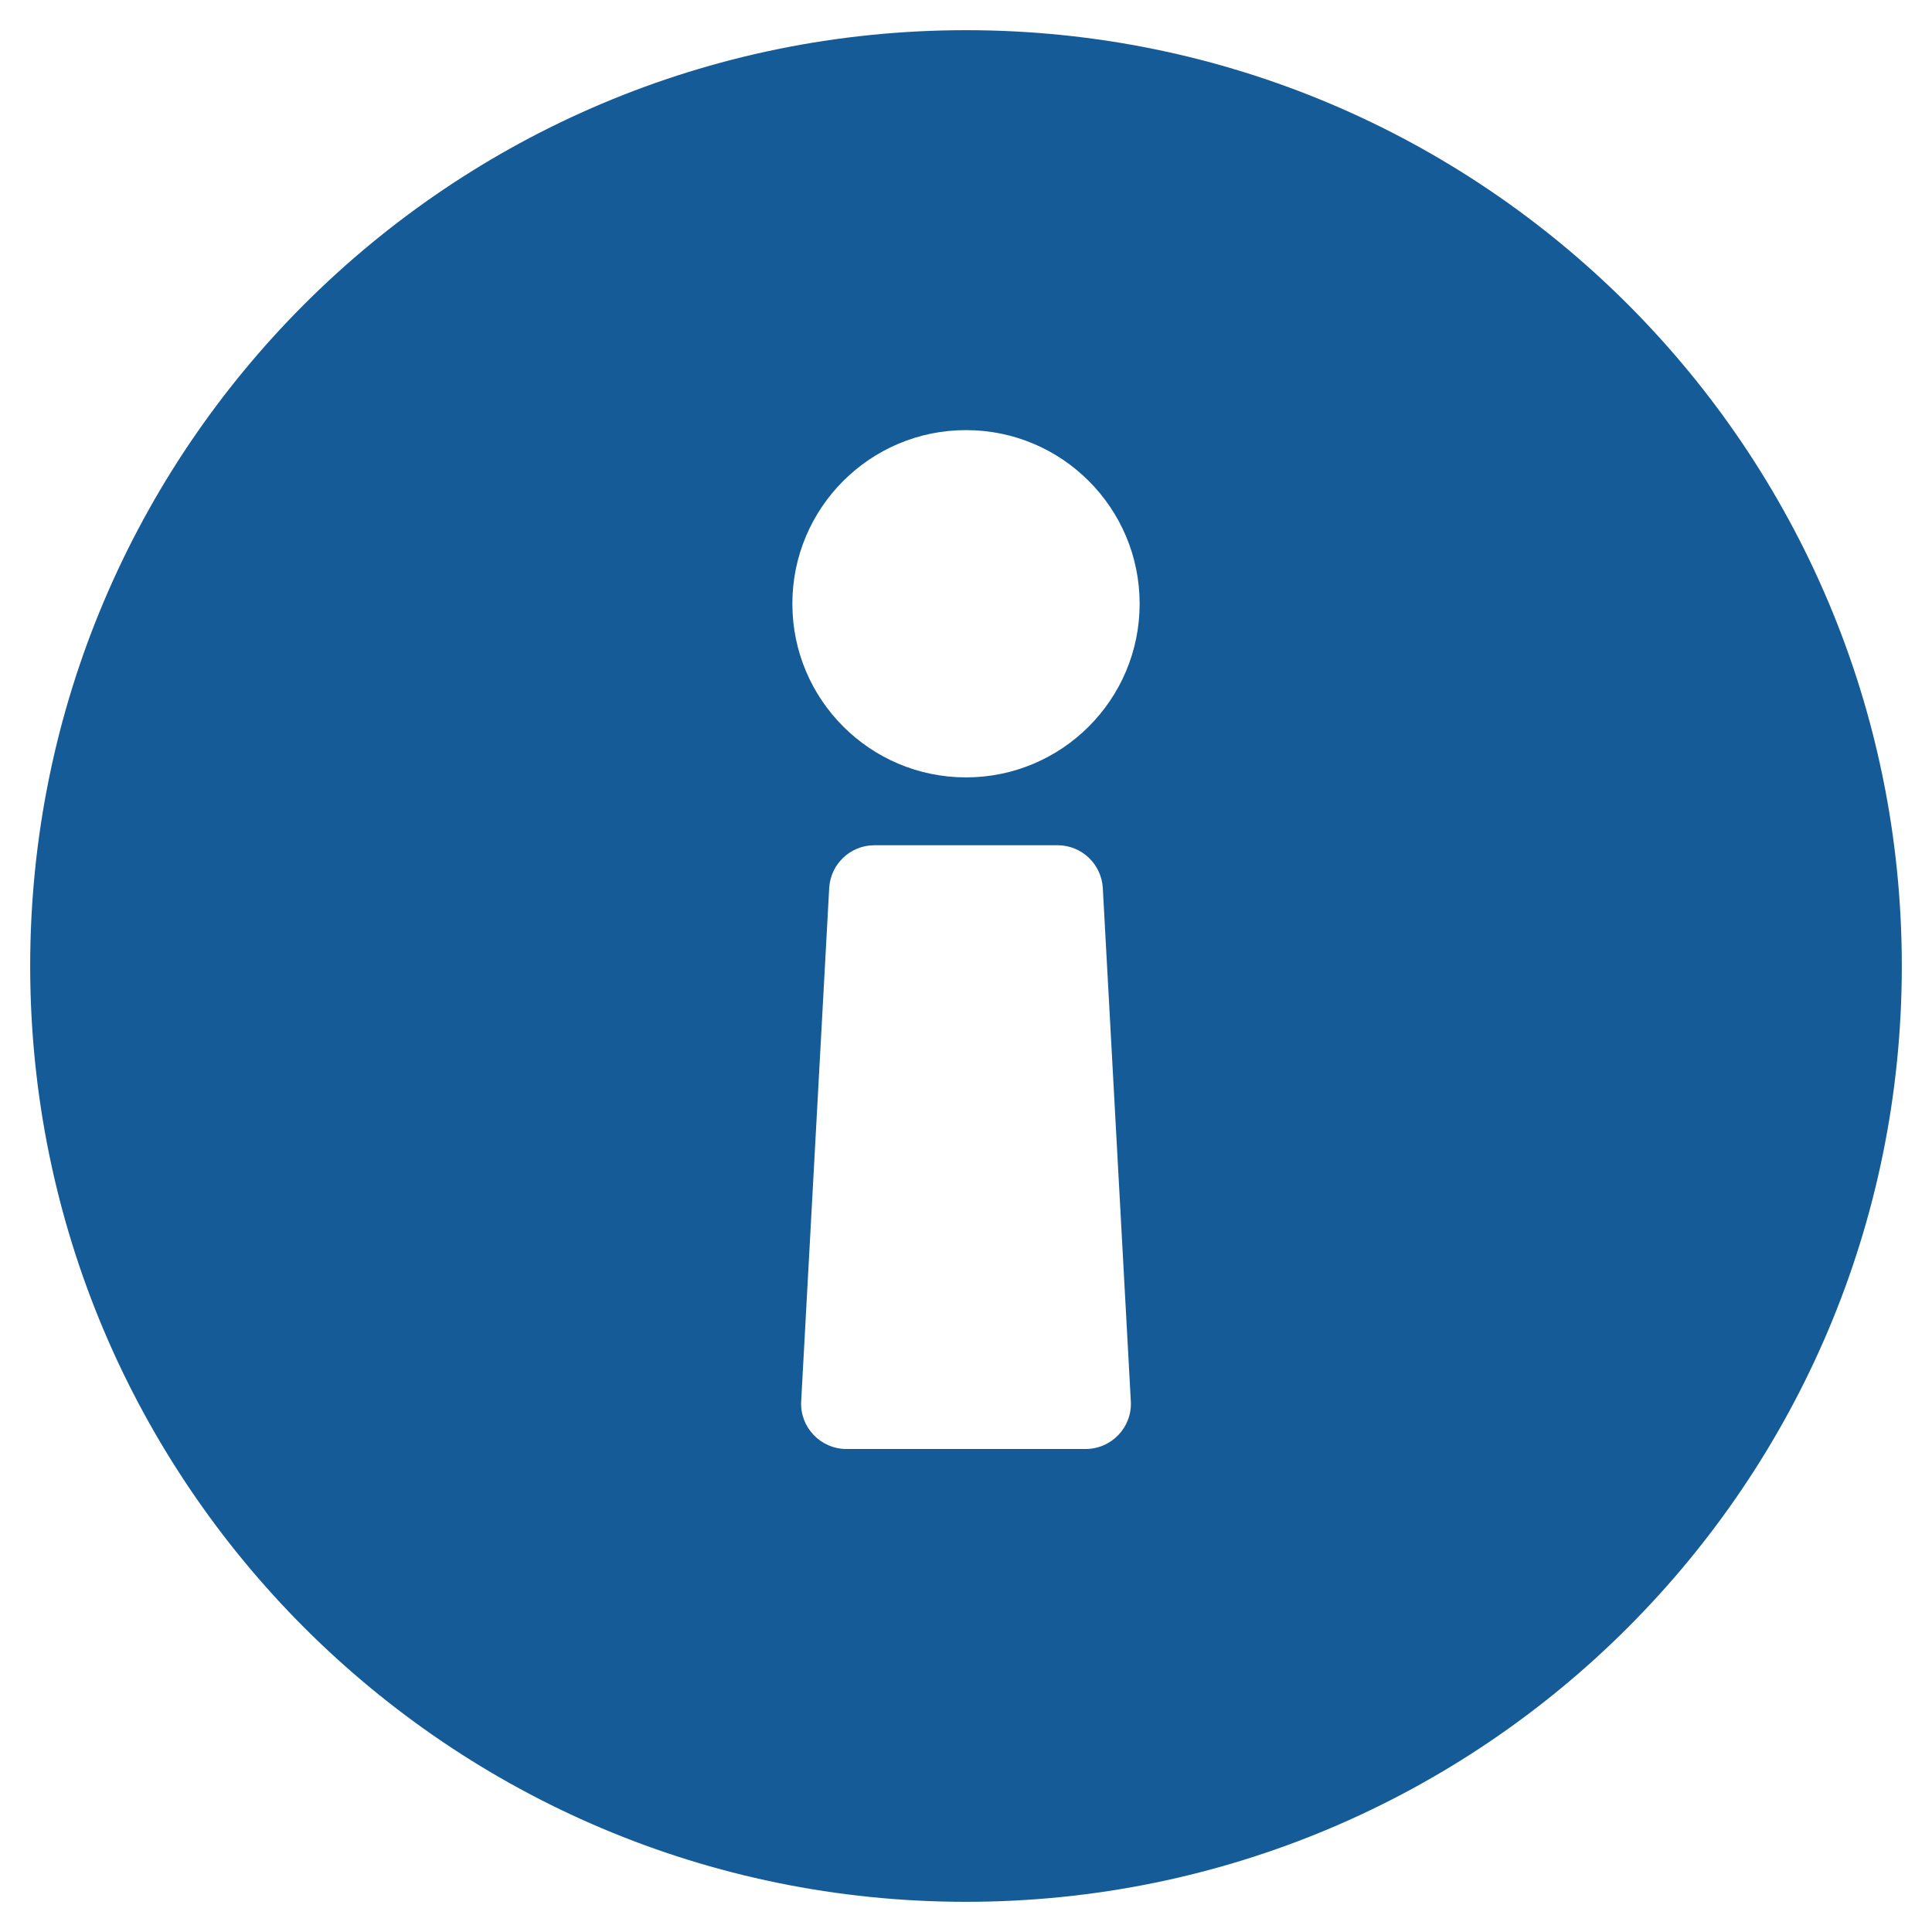 <svg width="16" height="16" viewBox="0 0 16 16" fill="none" xmlns="http://www.w3.org/2000/svg">
    <path fill-rule="evenodd" clip-rule="evenodd"
        d="M0.25 8C0.25 3.719 3.72 0.25 8 0.25C12.28 0.25 15.75 3.719 15.75 8C15.75 12.279 12.28 15.75 8 15.75C3.72 15.75 0.25 12.279 0.25 8ZM8 6.438C8.794 6.438 9.438 5.794 9.438 5C9.438 4.206 8.794 3.562 8 3.562C7.206 3.562 6.562 4.206 6.562 5C6.562 5.794 7.206 6.438 8 6.438ZM9.133 7.355L9.365 11.605C9.377 11.819 9.206 12 8.99 12H7.01C6.795 12 6.623 11.819 6.635 11.605L6.867 7.355C6.878 7.156 7.042 7 7.241 7H8.759C8.958 7 9.122 7.156 9.133 7.355Z"
        fill="#145B97" />
</svg>
    